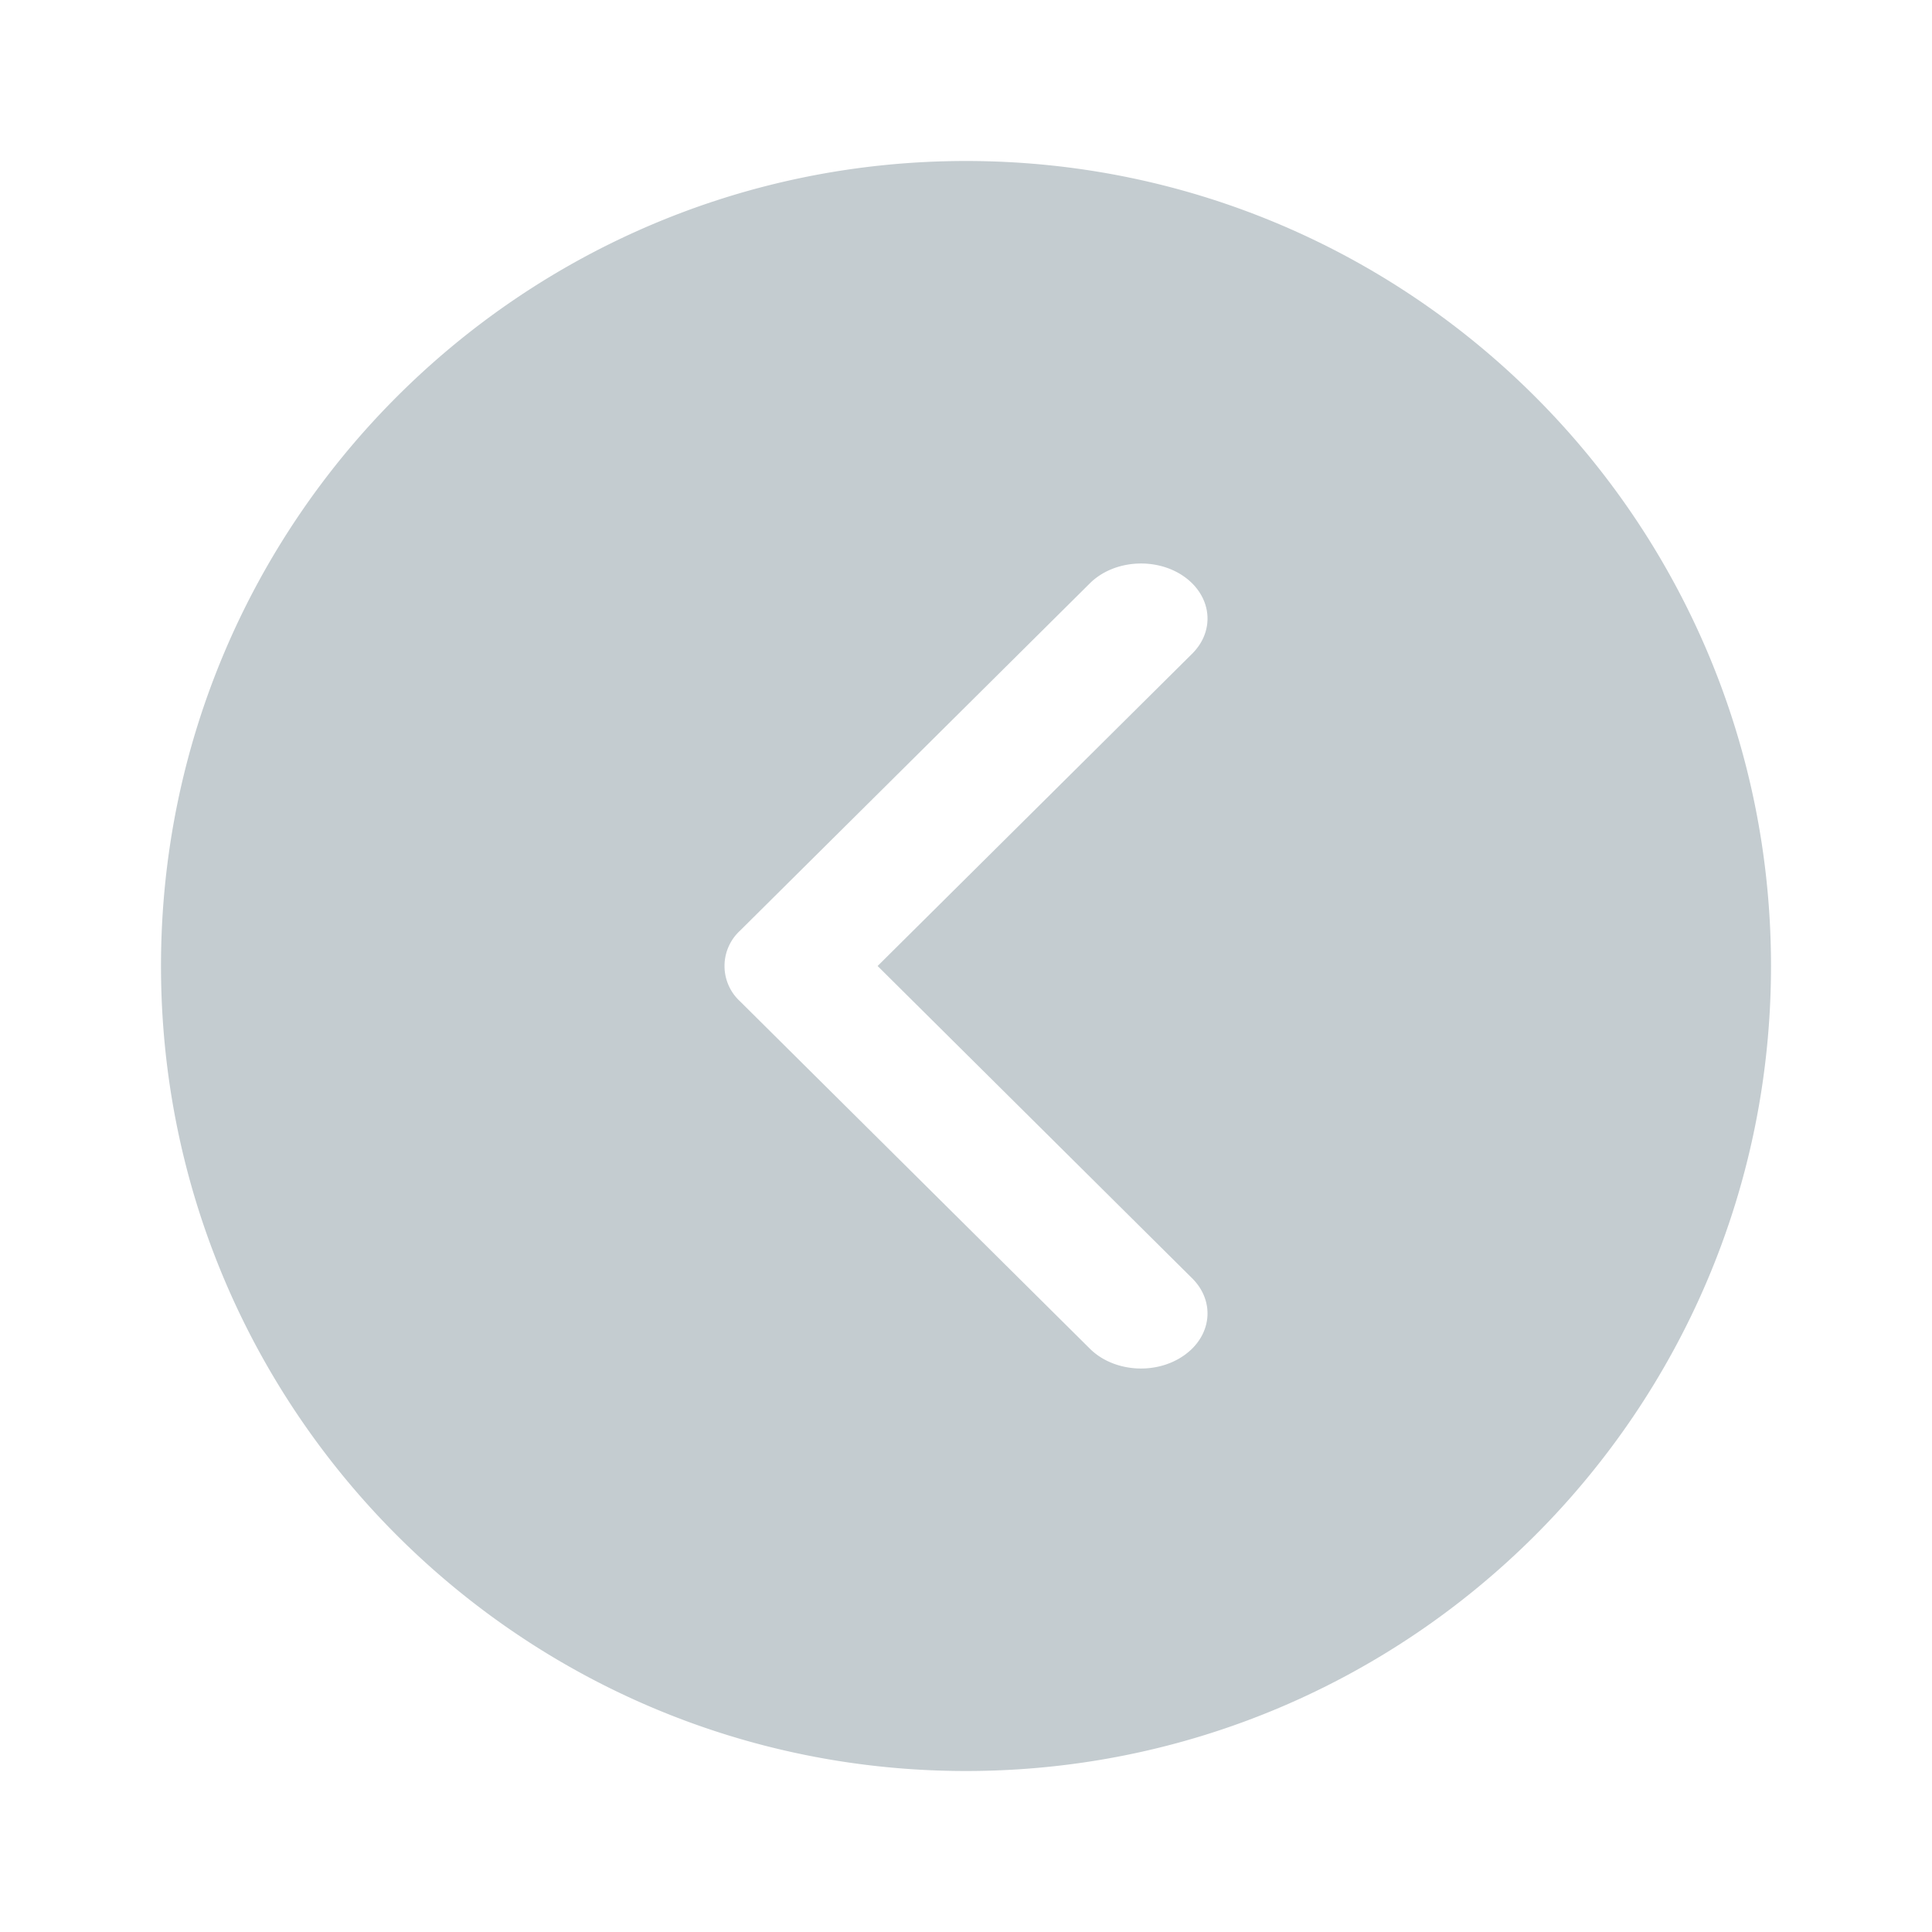 <svg xmlns="http://www.w3.org/2000/svg" width="24" height="24" fill="none"><path fill="#0B2D3D" fill-rule="evenodd" d="M12 2c5.523 0 10 4.477 10 10s-4.477 10-10 10S2 17.523 2 12 6.477 2 12 2zm2.809 6.121c.292-.29.244-.72-.106-.963-.35-.241-.872-.202-1.164.088l-4.347 4.316a.596.596 0 0 0 0 .876l4.347 4.316c.292.29.813.33 1.164.087.35-.241.398-.672.106-.962L10.902 12l3.907-3.879z" clip-rule="evenodd" opacity=".24"/></svg>